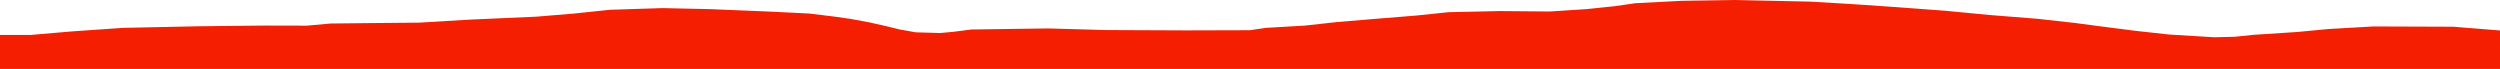 <?xml version="1.0" encoding="iso-8859-1"?>
<!DOCTYPE svg PUBLIC "-//W3C//DTD SVG 1.0//EN"
"http://www.w3.org/TR/2001/
REC-SVG-20010904/DTD/svg10.dtd">

<svg viewBox="0 0 31407.108 866.353" preserveAspectRatio="none" xmlns="http://www.w3.org/2000/svg" xmlns:xlink="http://www.w3.org/1999/xlink">
  <polygon points="0,866.353 0,439.053  384.506,439.053 916.816,393.438 1546.73,349.907 2503.553,329.881 3316.306,321.029 3854.895,322.237 4155.214,295.297 4586.912,290.65 5263.079,284.518 5899.04,246.611 6737.997,209.516 7218.064,169.511 7661.288,122.911 8322.471,101.681 8919.835,114.719 9655.387,144.971 10162.7,169.684 10470.962,206.919 10684.363,237.181 10926.032,281.994 11134.274,328.785 11300.746,369.824 11505.186,406.076 11809.542,414.889 11980.975,399.13 12203.981,370.492 13168.146,357.11 13891.664,377.491 14897.991,381.71 15705.226,379.421 15901.911,350.056 16393.471,321.338 16793.432,277.352 17248.601,239.353 17797.133,194.803 18195.885,153.125 18843.714,138.941 19468.244,144.382 19930.653,114.654 20285.474,77.718 20545.729,40.221 21124.946,10.296 21794.426,0 22739.145,20.335 23261.243,51.052 23838.698,90.588 24438.474,135.265 24992.247,188.198 25603.552,236.745 26072.119,289.122 26441.006,337.941 26839.184,388.532 27252.58,433.962 27816.15,468.033 28077.002,461.787 28316.119,437.025 28859.103,401.886 29254.713,364.33 29815.232,332.252 30820.179,335.798 31407.108,382.875  31407.108,866.353" style="fill:#f61e00;stroke-width:1" />
</svg>